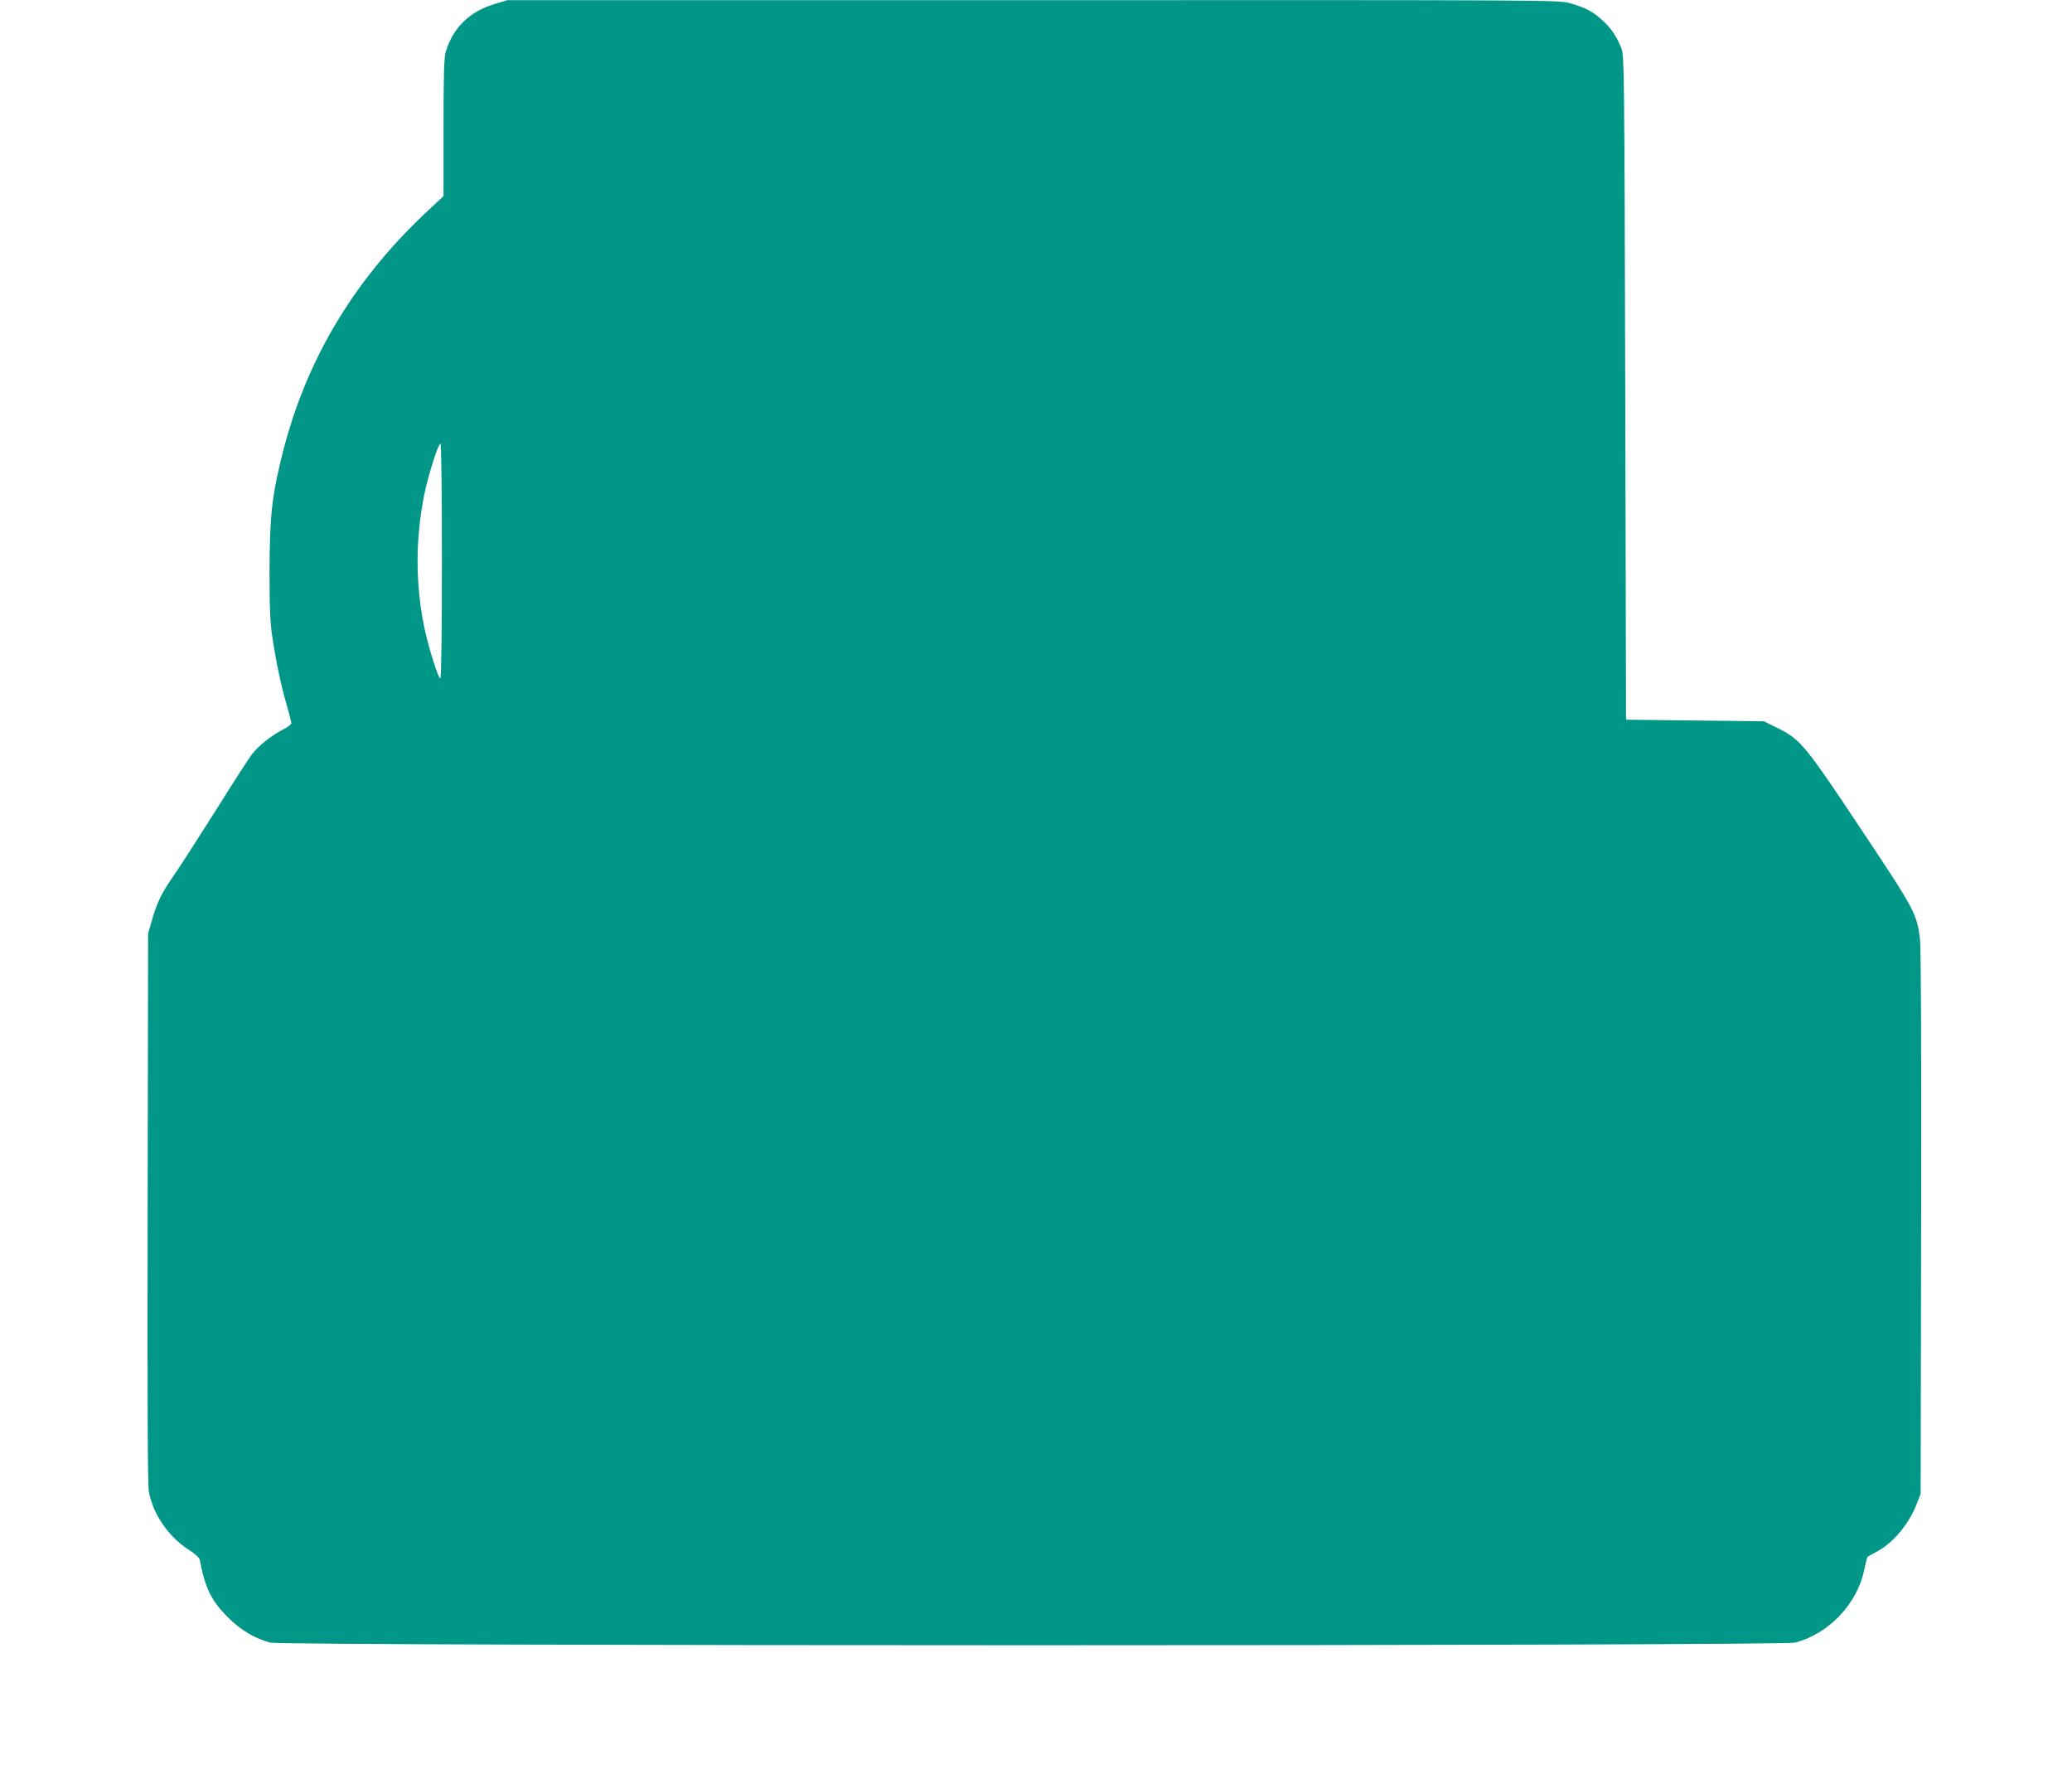 <?xml version="1.0" standalone="no"?>
<!DOCTYPE svg PUBLIC "-//W3C//DTD SVG 20010904//EN"
 "http://www.w3.org/TR/2001/REC-SVG-20010904/DTD/svg10.dtd">
<svg version="1.0" xmlns="http://www.w3.org/2000/svg"
 width="1280pt" height="1099pt" viewBox="0 0 1280 1099"
 preserveAspectRatio="xMidYMid meet">
<g transform="translate(0,1099) scale(0.1,-0.1)"
fill="#009688" stroke="none">
<path d="M3058 10966 c-156 -46 -259 -146 -304 -295 -11 -36 -14 -134 -14
-469 l0 -423 -77 -72 c-465 -428 -765 -923 -914 -1503 -69 -273 -83 -396 -84
-739 0 -241 4 -323 18 -415 25 -161 53 -290 87 -411 17 -57 30 -110 30 -116 0
-7 -24 -25 -52 -39 -72 -37 -150 -99 -192 -153 -19 -25 -121 -183 -226 -351
-106 -168 -221 -347 -257 -398 -75 -107 -104 -168 -135 -278 l-23 -79 -3
-1695 c-2 -1228 0 -1712 8 -1755 26 -138 121 -276 246 -357 39 -24 66 -49 68
-62 34 -176 71 -252 175 -356 81 -80 163 -129 261 -155 83 -22 9337 -22 9420
0 208 55 383 239 426 448 8 39 17 74 20 79 3 5 27 19 53 32 103 53 201 168
251 296 l25 65 3 1675 c2 1076 -1 1702 -7 1751 -21 159 -32 179 -365 679 -347
521 -373 553 -514 623 l-85 42 -426 5 -426 5 -5 2050 c-5 1936 -6 2052 -23
2095 -29 73 -62 123 -115 172 -60 56 -107 81 -203 108 -73 20 -87 20 -3319 19
l-3245 0 -77 -23z m-328 -3441 c0 -459 -4 -725 -10 -725 -13 0 -76 202 -100
320 -54 267 -54 544 1 815 24 119 86 315 100 315 5 0 9 -274 9 -725z"/>
</g>
</svg>
